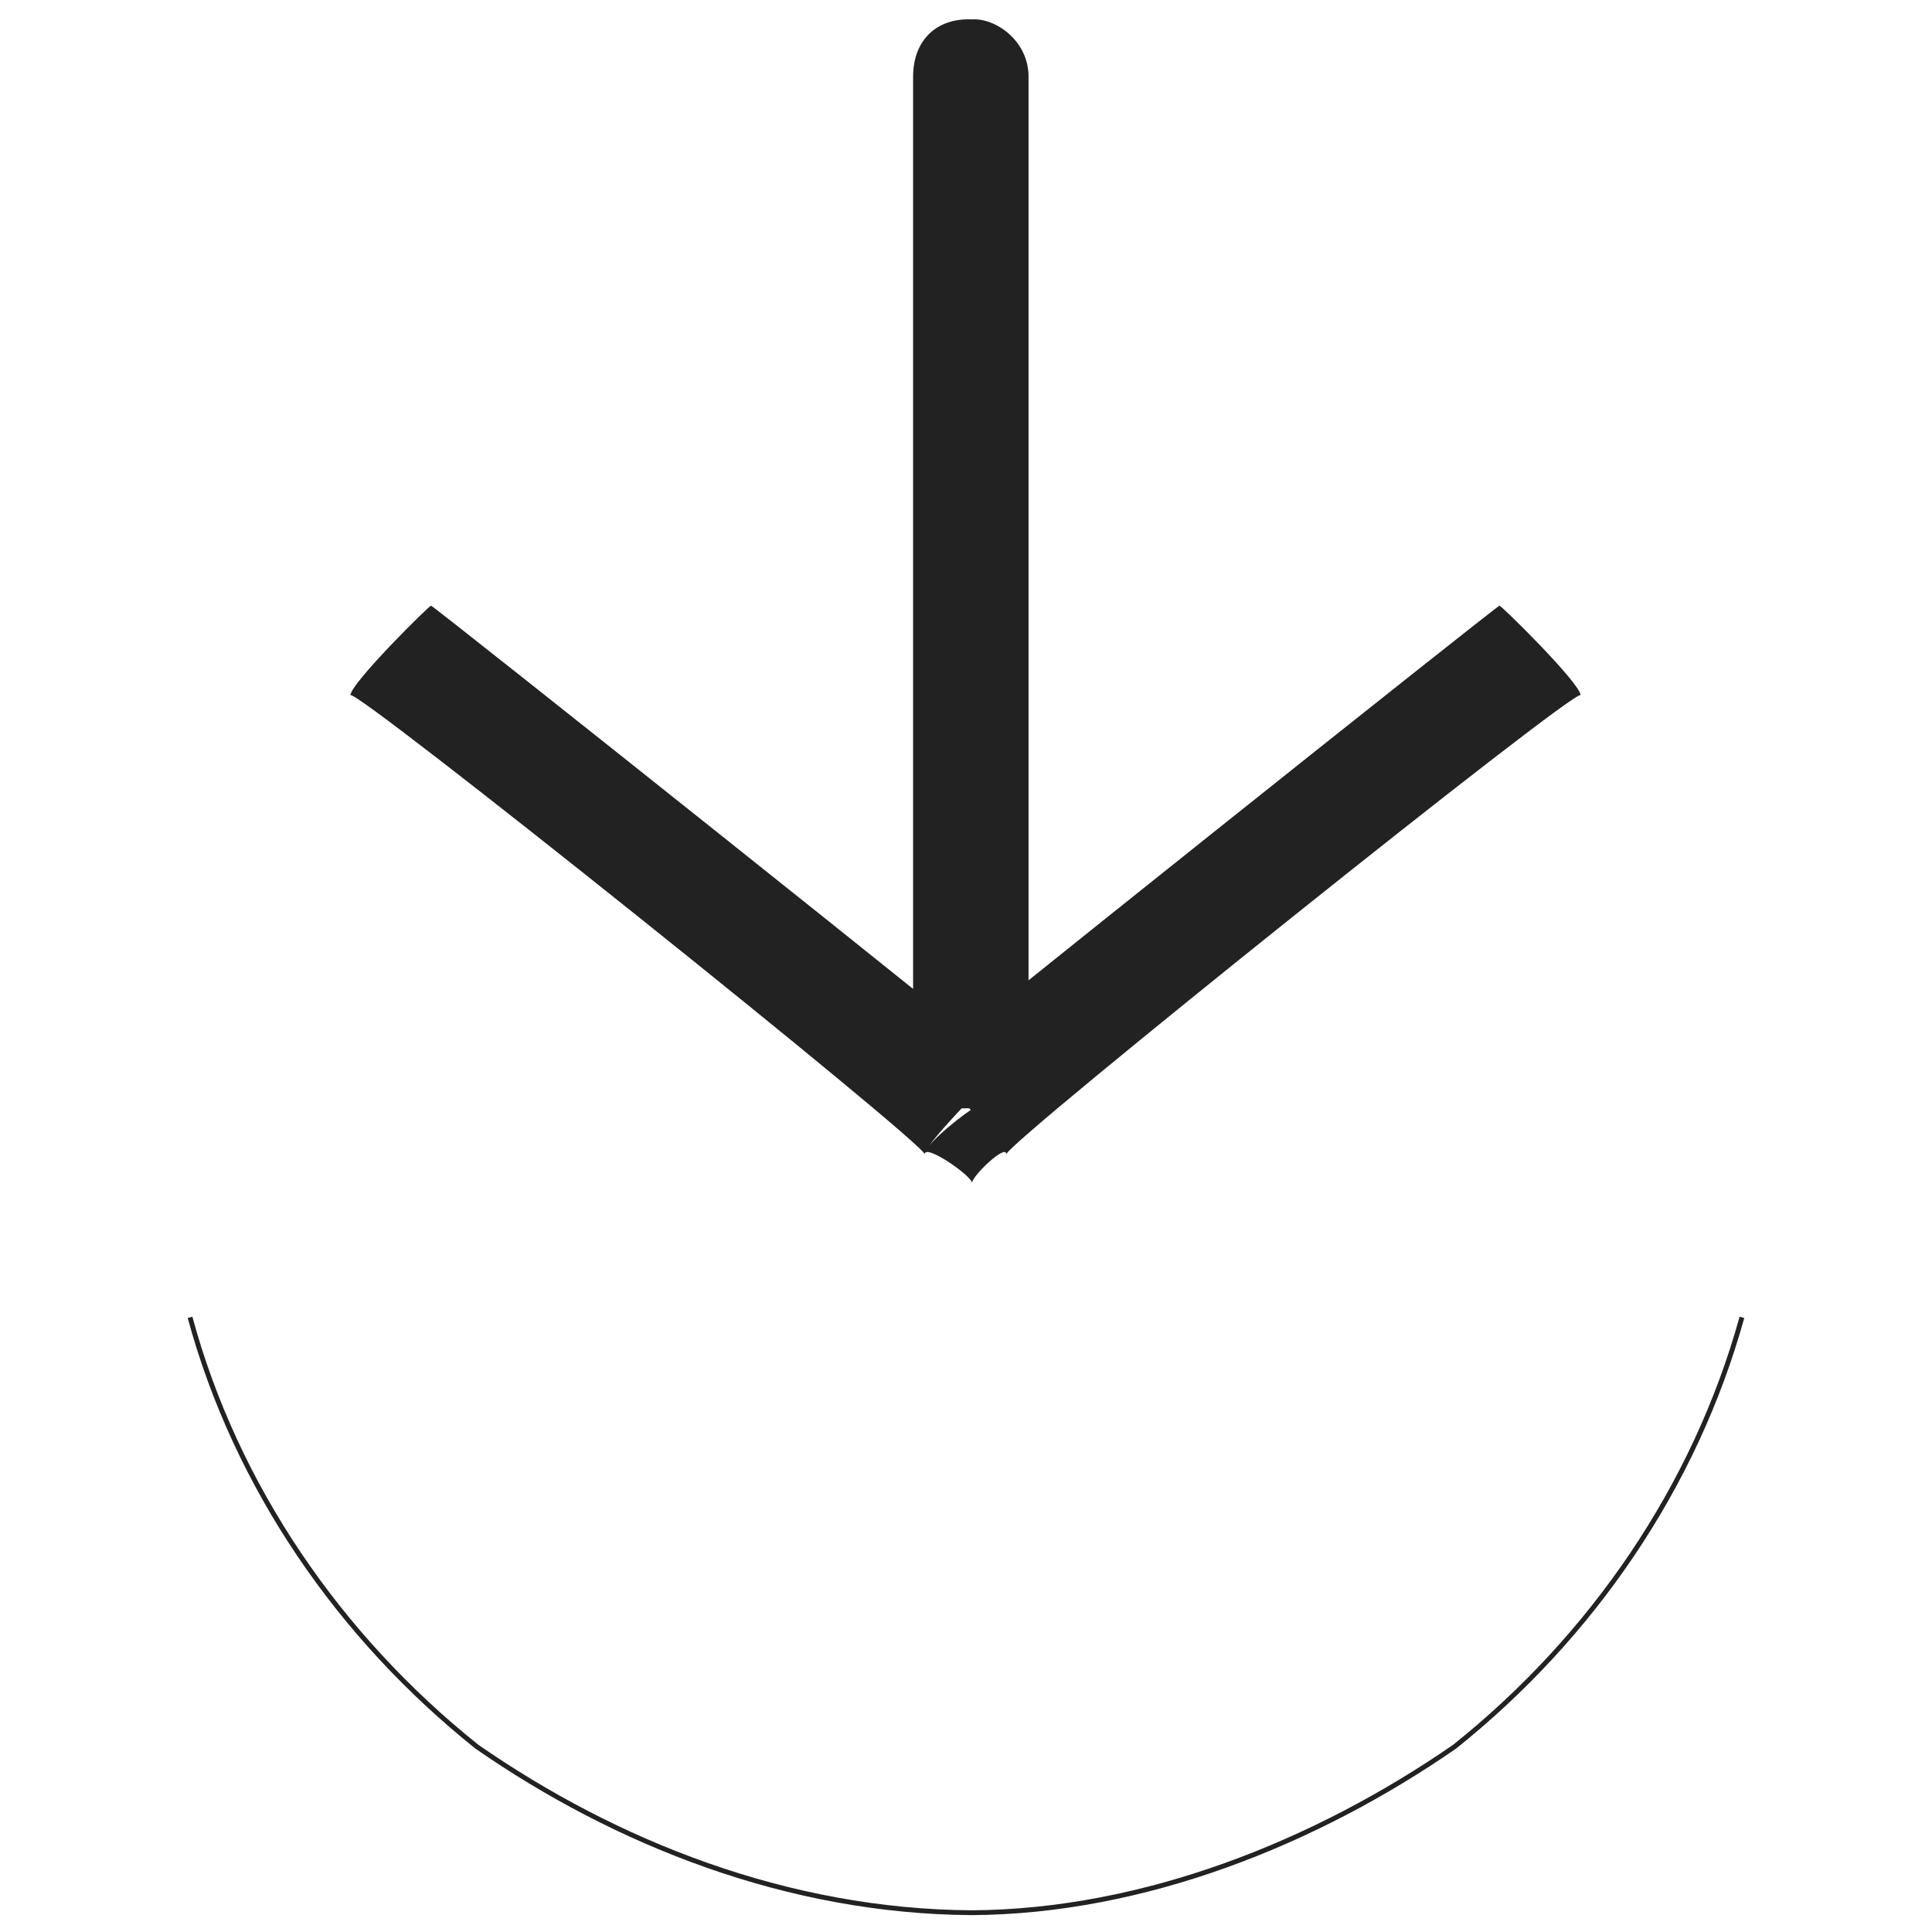 <svg xmlns="http://www.w3.org/2000/svg" version="1.1" xmlns:xlink="http://www.w3.org/1999/xlink" width="100%" height="100%" id="svgWorkerArea" viewBox="0 0 400 400" xmlns:artdraw="https://artdraw.muisca.co" style="background: white;"><defs id="defsdoc"><pattern id="patternBool" x="0" y="0" width="10" height="10" patternUnits="userSpaceOnUse" patternTransform="rotate(35)"><circle cx="5" cy="5" r="4" style="stroke: none;fill: #ff000070;"></circle></pattern></defs><g id="fileImp-200965572" class="cosito"><path id="pathImp-628672676" fill="none" stroke="#222222" class="grouped" d="M39.347 272.748C48.847 307.781 70.247 338.881 98.747 361.642 127.347 381.481 162.947 395.781 201.247 396.007 236.847 395.781 272.447 381.481 301.147 361.642 329.647 338.881 350.947 307.781 360.647 272.748"></path><path id="pathImp-251539704" fill="#222222" class="grouped" d="M201.247 229.708C201.247 229.381 191.447 236.681 191.447 238.983 191.447 236.681 201.247 243.481 201.247 244.92 201.247 243.481 208.347 236.681 208.347 238.983 208.347 236.681 201.247 229.381 201.247 229.708 201.247 229.381 201.247 229.381 201.247 229.708M212.947 15.896C212.947 8.281 205.947 3.681 201.247 4.017 193.947 3.681 189.047 8.281 189.047 15.896 189.047 15.581 212.947 15.581 212.947 15.896 212.947 15.581 212.947 15.581 212.947 15.896M72.547 143.956C72.547 141.481 191.447 236.681 191.447 238.983 191.447 236.681 208.347 219.881 208.347 220.433 208.347 219.881 89.247 124.981 89.247 125.405 89.247 124.981 72.547 141.481 72.547 143.956 72.547 141.481 72.547 141.481 72.547 143.956M208.347 238.983C208.347 236.681 327.247 141.481 327.247 143.956 327.247 141.481 310.447 124.981 310.447 125.405 310.447 124.981 191.447 219.881 191.447 220.433 191.447 219.881 208.347 236.681 208.347 238.983 208.347 236.681 208.347 236.681 208.347 238.983M212.947 229.708C212.947 229.381 212.947 15.581 212.947 15.896 212.947 15.581 189.047 15.581 189.047 15.896 189.047 15.581 189.047 229.381 189.047 229.708 189.047 229.381 212.947 229.381 212.947 229.708 212.947 229.381 212.947 229.381 212.947 229.708"></path></g></svg>